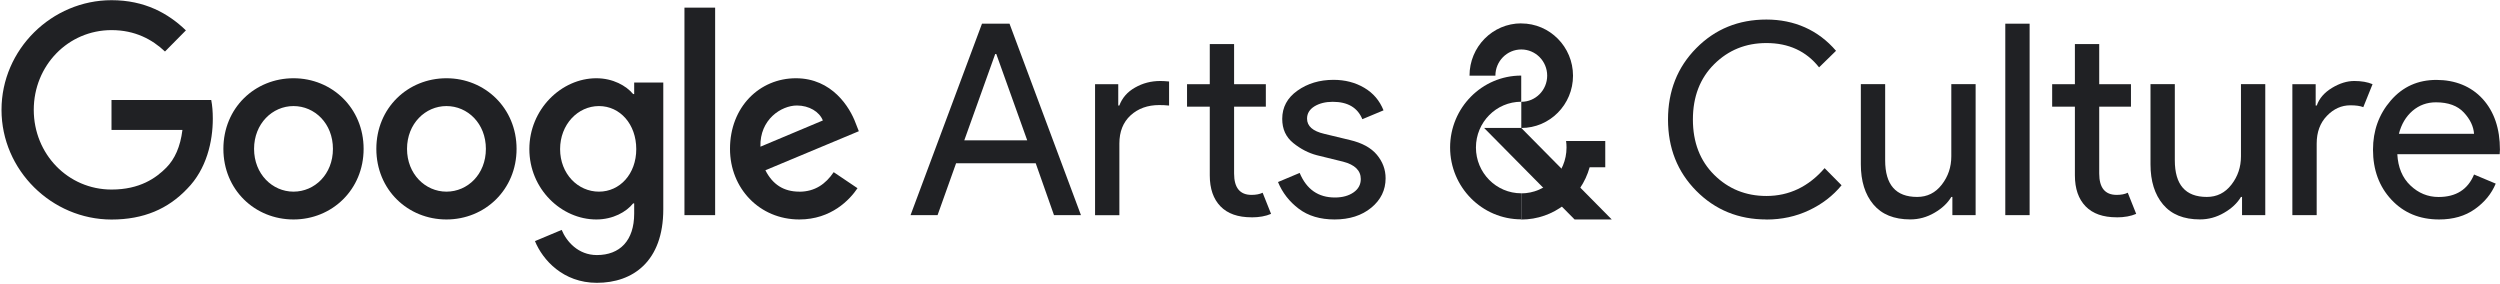 <svg width="220" height="25" viewBox="0 0 220 25" fill="none" xmlns="http://www.w3.org/2000/svg">
<path d="M0.133 9.665C0.133 4.348 4.557 0.017 9.818 0.017C12.728 0.017 14.802 1.171 16.359 2.673L14.519 4.533C13.399 3.474 11.886 2.65 9.818 2.65C5.976 2.65 2.971 5.782 2.971 9.665C2.971 13.548 5.976 16.68 9.818 16.68C12.307 16.68 13.732 15.666 14.635 14.752C15.378 14.002 15.871 12.915 16.054 11.435H9.812V8.802H18.588C18.682 9.273 18.727 9.839 18.727 10.449C18.727 12.427 18.189 14.876 16.47 16.613C14.796 18.377 12.651 19.319 9.812 19.319C4.557 19.313 0.133 14.982 0.133 9.665Z" fill="#202124"/>
<path d="M25.828 6.886C22.43 6.886 19.658 9.497 19.658 13.1C19.658 16.702 22.43 19.313 25.828 19.313C29.226 19.313 31.998 16.68 31.998 13.1C31.998 9.519 29.226 6.886 25.828 6.886ZM25.828 16.865C23.965 16.865 22.358 15.313 22.358 13.1C22.358 10.886 23.965 9.334 25.828 9.334C27.691 9.334 29.298 10.864 29.298 13.1C29.298 15.335 27.691 16.865 25.828 16.865Z" fill="#202124"/>
<path d="M39.288 6.886C35.89 6.886 33.118 9.497 33.118 13.1C33.118 16.702 35.89 19.313 39.288 19.313C42.686 19.313 45.458 16.68 45.458 13.1C45.458 9.519 42.686 6.886 39.288 6.886ZM39.288 16.865C37.425 16.865 35.818 15.313 35.818 13.1C35.818 10.886 37.425 9.334 39.288 9.334C41.151 9.334 42.758 10.864 42.758 13.1C42.758 15.335 41.151 16.865 39.288 16.865Z" fill="#202124"/>
<path d="M55.808 7.261V8.275H55.714C55.109 7.547 53.945 6.886 52.476 6.886C49.405 6.886 46.583 9.615 46.583 13.122C46.583 16.629 49.4 19.313 52.476 19.313C53.945 19.313 55.109 18.652 55.714 17.901H55.808V18.798C55.808 21.173 54.55 22.445 52.526 22.445C50.874 22.445 49.849 21.246 49.427 20.232L47.077 21.218C47.753 22.865 49.544 24.888 52.526 24.888C55.692 24.888 58.369 23.005 58.369 18.417V7.261H55.808ZM52.709 16.865C50.846 16.865 49.289 15.29 49.289 13.122C49.289 10.954 50.846 9.334 52.709 9.334C54.572 9.334 55.991 10.937 55.991 13.122C55.991 15.307 54.55 16.865 52.709 16.865Z" fill="#202124"/>
<path d="M62.932 0.672H60.232V18.932H62.932V0.672Z" fill="#202124"/>
<path d="M70.338 16.865C68.963 16.865 67.987 16.232 67.355 14.982L75.577 11.547L75.299 10.842C74.789 9.452 73.226 6.886 70.038 6.886C66.851 6.886 64.24 9.402 64.24 13.1C64.24 16.584 66.845 19.313 70.338 19.313C73.154 19.313 74.784 17.571 75.46 16.562L73.365 15.15C72.666 16.187 71.713 16.87 70.338 16.87V16.865ZM70.127 9.284C71.197 9.284 72.106 9.827 72.411 10.601L66.918 12.909C66.845 10.511 68.758 9.284 70.133 9.284H70.127Z" fill="#202124"/>
<path d="M80.128 18.932L86.415 2.084H88.837L95.124 18.932H92.751L91.143 14.366H84.136L82.506 18.932H80.134H80.128ZM84.851 12.349H90.395L87.673 4.751H87.579L84.857 12.349H84.851Z" fill="#202124"/>
<path d="M98.406 7.407V9.29H98.5C98.749 8.617 99.209 8.085 99.886 7.704C100.562 7.317 101.299 7.127 102.109 7.127C102.342 7.127 102.597 7.144 102.879 7.172V9.29C102.585 9.256 102.297 9.245 102.02 9.245C100.994 9.245 100.152 9.547 99.492 10.152C98.832 10.758 98.505 11.587 98.505 12.634V18.938H96.365V7.407H98.417H98.406ZM110.136 19.123C108.938 19.123 108.029 18.803 107.403 18.159C106.776 17.515 106.46 16.607 106.46 15.43V9.385H104.459V7.407H106.46V3.877H108.6V7.407H111.394V9.385H108.6V15.268C108.6 16.523 109.11 17.15 110.136 17.15C110.524 17.15 110.851 17.089 111.112 16.96L111.854 18.82C111.389 19.022 110.812 19.128 110.13 19.128L110.136 19.123Z" fill="#202124"/>
<path d="M117.448 19.313C116.173 19.313 115.125 18.999 114.294 18.372C113.462 17.744 112.852 16.96 112.464 16.019L114.371 15.217C114.976 16.663 116.007 17.38 117.47 17.38C118.135 17.38 118.684 17.229 119.111 16.932C119.538 16.635 119.749 16.243 119.749 15.755C119.749 15.005 119.227 14.495 118.191 14.226L115.885 13.66C115.153 13.469 114.465 13.116 113.811 12.59C113.157 12.063 112.836 11.357 112.836 10.461C112.836 9.441 113.279 8.612 114.172 7.979C115.064 7.345 116.123 7.026 117.348 7.026C118.357 7.026 119.255 7.256 120.048 7.721C120.841 8.186 121.406 8.847 121.75 9.71L119.887 10.489C119.466 9.469 118.601 8.959 117.282 8.959C116.644 8.959 116.112 9.093 115.674 9.357C115.242 9.626 115.02 9.984 115.02 10.438C115.02 11.099 115.524 11.542 116.533 11.777L118.79 12.321C119.859 12.573 120.652 13.004 121.162 13.615C121.672 14.226 121.933 14.915 121.933 15.688C121.933 16.725 121.511 17.587 120.674 18.277C119.837 18.966 118.756 19.313 117.437 19.313H117.448Z" fill="#202124"/>
<path d="M155.444 19.313C152.994 19.313 150.937 18.473 149.274 16.797C147.611 15.117 146.785 13.027 146.785 10.517C146.785 8.007 147.616 5.911 149.274 4.236C150.937 2.555 152.994 1.72 155.444 1.72C157.894 1.72 160.001 2.639 161.57 4.471L160.079 5.928C158.948 4.499 157.401 3.788 155.444 3.788C153.626 3.788 152.096 4.409 150.848 5.648C149.601 6.886 148.975 8.511 148.975 10.517C148.975 12.522 149.601 14.147 150.848 15.386C152.096 16.624 153.631 17.246 155.444 17.246C157.445 17.246 159.153 16.428 160.566 14.797L162.058 16.304C161.298 17.229 160.345 17.963 159.192 18.506C158.044 19.05 156.791 19.319 155.444 19.319V19.313Z" fill="#202124"/>
<path d="M173.86 18.932H171.809V17.33H171.715C171.388 17.879 170.894 18.344 170.224 18.73C169.558 19.117 168.849 19.308 168.106 19.308C166.676 19.308 165.595 18.87 164.857 17.991C164.12 17.111 163.754 15.935 163.754 14.461V7.401H165.894V14.108C165.894 16.259 166.831 17.33 168.71 17.33C169.597 17.33 170.318 16.971 170.878 16.248C171.438 15.526 171.715 14.696 171.715 13.755V7.401H173.855V18.932H173.86Z" fill="#202124"/>
<path d="M178.606 18.932H176.466V2.084H178.606V18.932Z" fill="#202124"/>
<path d="M186.267 19.123C185.069 19.123 184.16 18.803 183.534 18.159C182.907 17.515 182.591 16.607 182.591 15.43V9.385H180.59V7.407H182.591V3.877H184.731V7.407H187.525V9.385H184.731V15.268C184.731 16.523 185.241 17.15 186.267 17.15C186.655 17.15 186.982 17.089 187.243 16.96L187.985 18.82C187.52 19.022 186.943 19.128 186.261 19.128L186.267 19.123Z" fill="#202124"/>
<path d="M199.35 18.932H197.299V17.33H197.205C196.878 17.879 196.384 18.344 195.713 18.73C195.048 19.117 194.339 19.308 193.596 19.308C192.165 19.308 191.084 18.87 190.347 17.991C189.61 17.111 189.244 15.935 189.244 14.461V7.401H191.384V14.108C191.384 16.259 192.321 17.33 194.2 17.33C195.087 17.33 195.808 16.971 196.367 16.248C196.927 15.526 197.205 14.696 197.205 13.755V7.401H199.344V18.932H199.35Z" fill="#202124"/>
<path d="M203.868 18.932H201.728V7.407H203.779V9.29H203.874C204.09 8.662 204.539 8.147 205.21 7.738C205.886 7.329 206.54 7.127 207.178 7.127C207.815 7.127 208.347 7.222 208.785 7.407L207.97 9.43C207.693 9.318 207.311 9.267 206.828 9.267C206.052 9.267 205.365 9.575 204.766 10.197C204.167 10.819 203.868 11.632 203.868 12.634V18.938V18.932Z" fill="#202124"/>
<path d="M214.645 19.313C212.921 19.313 211.524 18.73 210.443 17.571C209.362 16.411 208.824 14.943 208.824 13.172C208.824 11.492 209.345 10.052 210.393 8.841C211.441 7.631 212.777 7.032 214.406 7.032C216.036 7.032 217.45 7.586 218.47 8.701C219.484 9.816 219.994 11.307 219.994 13.172L219.972 13.57H210.964C211.025 14.73 211.407 15.649 212.117 16.321C212.821 16.994 213.647 17.335 214.595 17.335C216.131 17.335 217.173 16.674 217.716 15.357L219.623 16.159C219.252 17.055 218.636 17.8 217.783 18.405C216.929 19.011 215.881 19.313 214.639 19.313H214.645ZM217.716 11.783C217.672 11.122 217.372 10.494 216.818 9.9C216.269 9.306 215.449 9.004 214.362 9.004C213.569 9.004 212.882 9.256 212.3 9.755C211.718 10.259 211.319 10.931 211.102 11.777H217.716V11.783Z" fill="#202124"/>
<path fill-rule="evenodd" clip-rule="evenodd" d="M133.868 17.01C131.667 17.01 129.882 15.206 129.882 12.982C129.882 10.758 131.667 8.953 133.868 8.953V6.651C130.409 6.651 127.609 9.486 127.609 12.976C127.609 16.467 130.414 19.302 133.868 19.302V16.999V17.01Z" fill="#202124"/>
<path fill-rule="evenodd" clip-rule="evenodd" d="M141.269 12.41H137.815C137.843 12.601 137.854 12.791 137.854 12.988C137.854 15.212 136.069 17.016 133.868 17.016V19.319C136.734 19.319 139.146 17.375 139.889 14.719H141.263V12.416L141.269 12.41Z" fill="#202124"/>
<path fill-rule="evenodd" clip-rule="evenodd" d="M133.868 11.256L141.834 19.313H138.564L130.597 11.256H133.868Z" fill="#202124"/>
<path fill-rule="evenodd" clip-rule="evenodd" d="M133.868 2.056C131.351 2.056 129.317 4.118 129.317 6.656H131.595C131.595 5.384 132.615 4.353 133.874 4.353C135.132 4.353 136.152 5.384 136.152 6.656C136.152 7.928 135.132 8.959 133.874 8.959V11.262C136.391 11.262 138.425 9.2 138.425 6.662C138.425 4.124 136.385 2.062 133.874 2.062L133.868 2.056Z" fill="#202124"/>
</svg>
